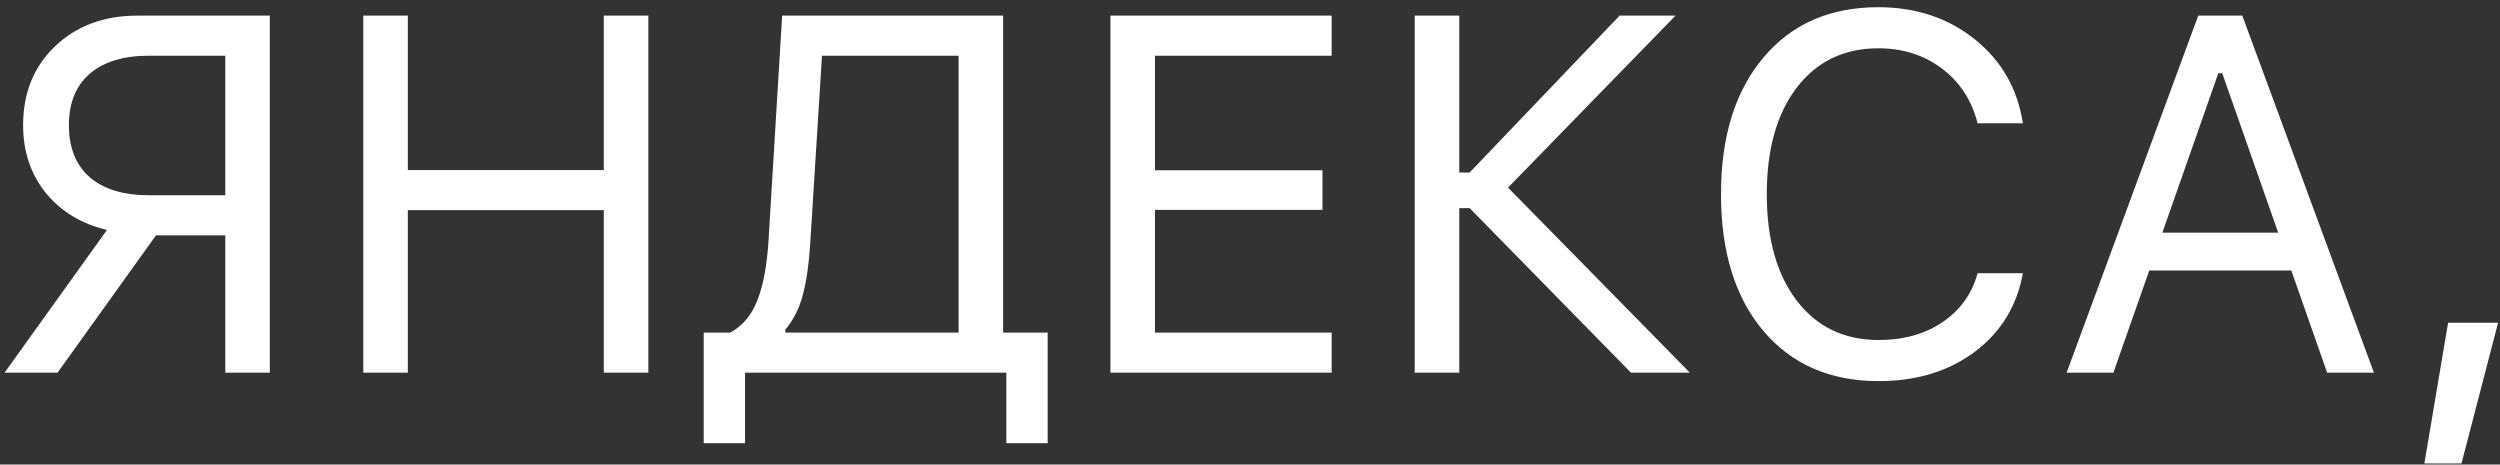 <?xml version="1.0" encoding="UTF-8"?> <svg xmlns="http://www.w3.org/2000/svg" width="296" height="55" viewBox="0 0 296 55" fill="none"><rect x="0" y="0" width="296" height="55" fill="#333333" stroke="none"/> <path d="M26.673 23.12V6.596H17.649C14.622 6.596 12.278 7.309 10.618 8.735C8.978 10.161 8.157 12.192 8.157 14.829C8.157 17.485 8.978 19.536 10.618 20.981C12.278 22.407 14.622 23.12 17.649 23.12H26.673ZM18.47 27.866L6.81 44.126H0.54L12.669 27.221C9.661 26.518 7.249 25.063 5.433 22.856C3.636 20.63 2.737 17.954 2.737 14.829C2.737 11.001 3.997 7.886 6.517 5.483C9.056 3.061 12.308 1.85 16.273 1.85H31.946V44.126H26.673V27.866H18.47ZM76.763 44.126H71.49V24.878H48.287V44.126H43.014V1.85H48.287V20.132H71.49V1.85H76.763V44.126ZM95.946 28.569C95.79 31.167 95.497 33.266 95.067 34.868C94.657 36.469 93.963 37.856 92.987 39.028V39.38H113.495V6.596H97.323L95.946 28.569ZM88.212 44.126V52.475H83.319V39.38H86.454C87.919 38.598 88.993 37.319 89.676 35.542C90.379 33.745 90.819 31.382 90.995 28.452L92.606 1.85H118.768V39.38H124.042V52.475H119.149V44.126H88.212ZM157.667 39.38V44.126H131.476V1.85H157.667V6.596H136.749V20.161H156.583V24.848H136.749V39.38H157.667ZM172.778 20.425H174.008L191.762 1.85H198.383L178.549 22.212L200.082 44.126H193.11L174.008 24.643H172.778V44.126H167.504V1.85H172.778V20.425ZM222.429 45.122C216.687 45.122 212.136 43.139 208.776 39.175C205.437 35.21 203.767 29.819 203.767 23.003C203.767 16.186 205.437 10.796 208.776 6.831C212.116 2.846 216.657 0.854 222.399 0.854C226.853 0.854 230.661 2.124 233.825 4.663C236.989 7.202 238.884 10.512 239.509 14.595H234.147C233.444 11.86 232.038 9.702 229.929 8.12C227.819 6.518 225.31 5.718 222.399 5.718C218.337 5.718 215.114 7.27 212.731 10.376C210.368 13.481 209.187 17.69 209.187 23.003C209.187 28.315 210.378 32.524 212.761 35.63C215.144 38.716 218.366 40.258 222.429 40.258C225.378 40.258 227.897 39.555 229.987 38.149C232.097 36.723 233.483 34.79 234.147 32.348H239.509C238.806 36.235 236.901 39.341 233.796 41.665C230.71 43.969 226.921 45.122 222.429 45.122ZM275.537 44.126L271.289 32.026H254.472L250.224 44.126H244.687L260.273 1.85H265.488L281.074 44.126H275.537ZM262.646 8.677L256.025 27.544H269.736L263.115 8.677H262.646ZM291.438 54.878H287.044L289.856 38.208H295.774L291.438 54.878Z" fill="white"></path> </svg> 
